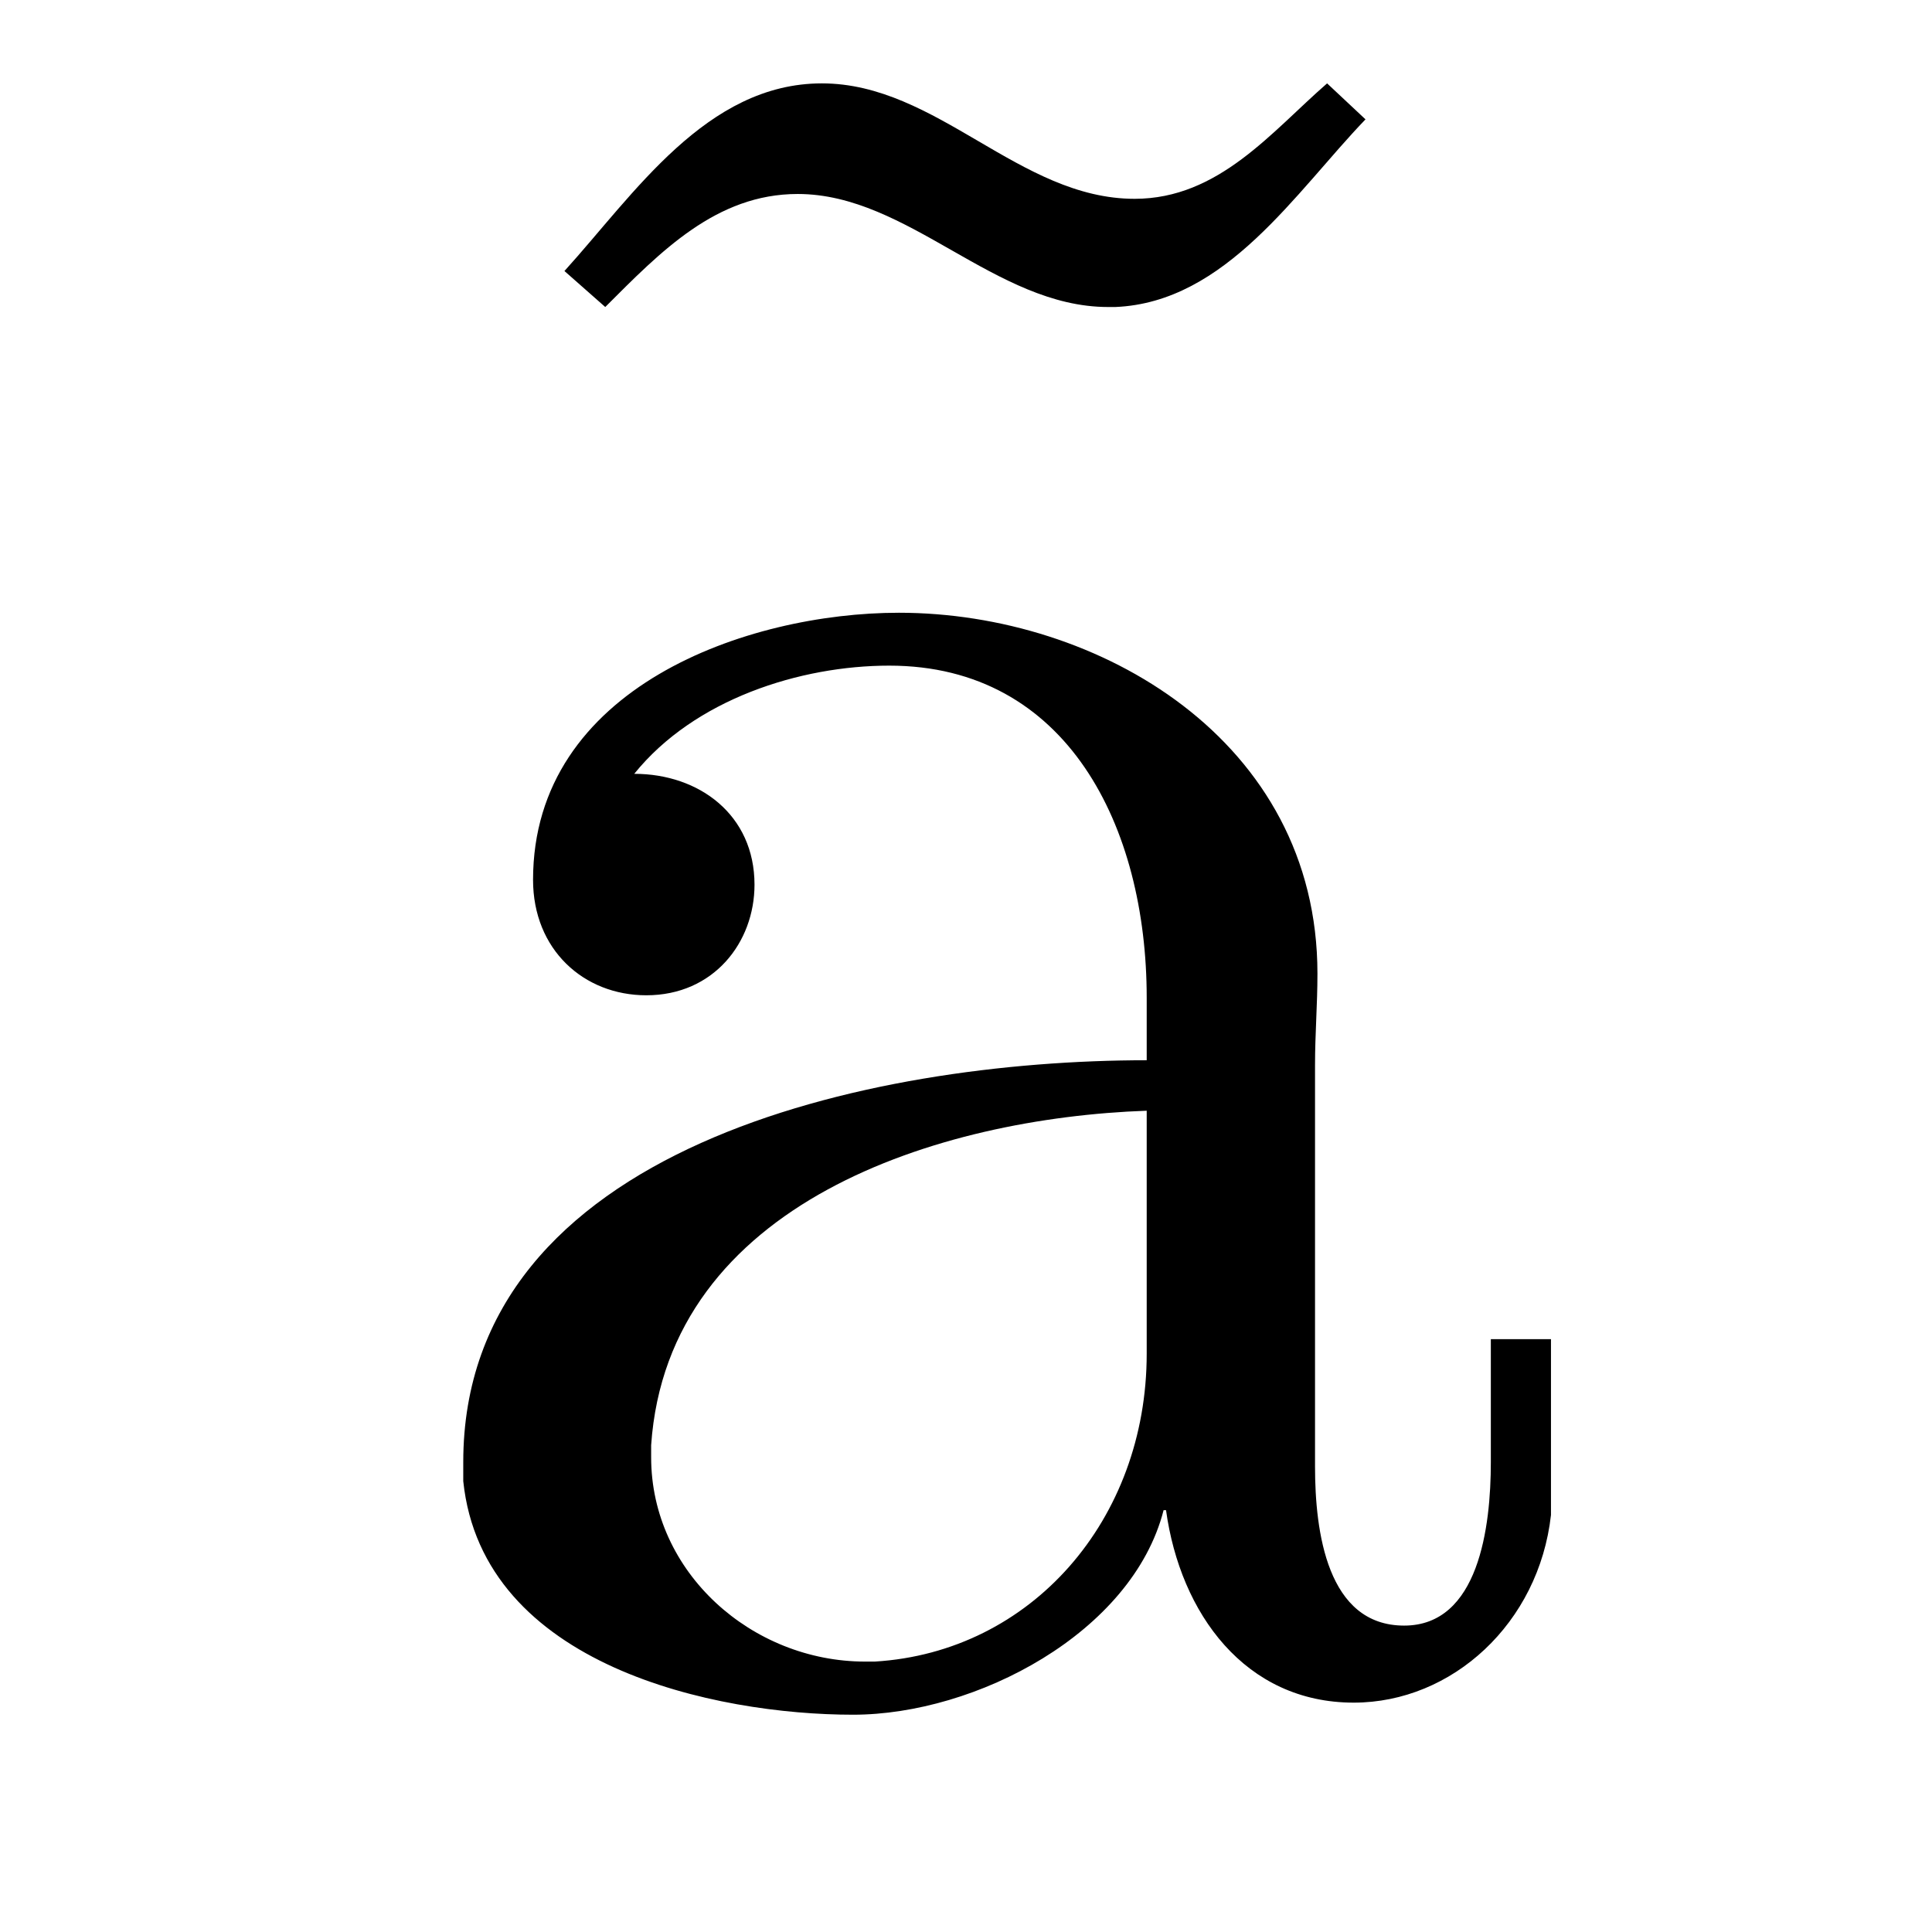 <?xml version='1.0' encoding='UTF-8'?>
<!-- This file was generated by dvisvgm 2.13.3 -->
<svg version='1.1' xmlns='http://www.w3.org/2000/svg' xmlns:xlink='http://www.w3.org/1999/xlink' viewBox='-288.001 -288.001 32 32'>
<title>\pb[6bp]{\~{a}}</title>
<desc Packages=''/>
<defs>
<path id='g0-227' d='M1.116-3.796C1.365-4.105 1.803-4.244 2.172-4.244C2.909-4.244 3.238-3.577 3.238-2.869V-2.61C2.092-2.61 .408-2.252 .408-.946V-.867C.488-.1 1.455 .1 2.022 .1C2.531 .1 3.178-.239 3.308-.747H3.318C3.377-.319 3.646 .05 4.095 .05C4.503 .05 4.862-.279 4.912-.727V-1.455H4.663V-.946C4.663-.677 4.613-.269 4.304-.269C3.985-.269 3.935-.658 3.935-.927V-2.59C3.935-2.72 3.945-2.839 3.945-2.969C3.945-3.935 3.039-4.463 2.212-4.463C1.584-4.463 .697-4.154 .697-3.357C.697-3.068 .907-2.879 1.166-2.879C1.445-2.879 1.614-3.098 1.614-3.337C1.614-3.626 1.385-3.796 1.116-3.796ZM3.238-2.401V-1.395C3.238-.707 2.76-.159 2.112-.12H2.072C1.604-.12 1.186-.488 1.186-.966V-1.016C1.255-2.022 2.381-2.371 3.238-2.401ZM.827-5.878L.996-5.729C1.225-5.958 1.455-6.197 1.793-6.197C2.252-6.197 2.61-5.729 3.078-5.729H3.108C3.567-5.748 3.856-6.207 4.144-6.506L3.985-6.655C3.756-6.456 3.537-6.177 3.188-6.177C2.71-6.177 2.371-6.655 1.893-6.655S1.116-6.197 .827-5.878Z'/>
</defs>
<g id='page1' transform='scale(4)'>
<use x='-70.49' y='-65' xlink:href='#g0-227'/>
</g>
</svg>
